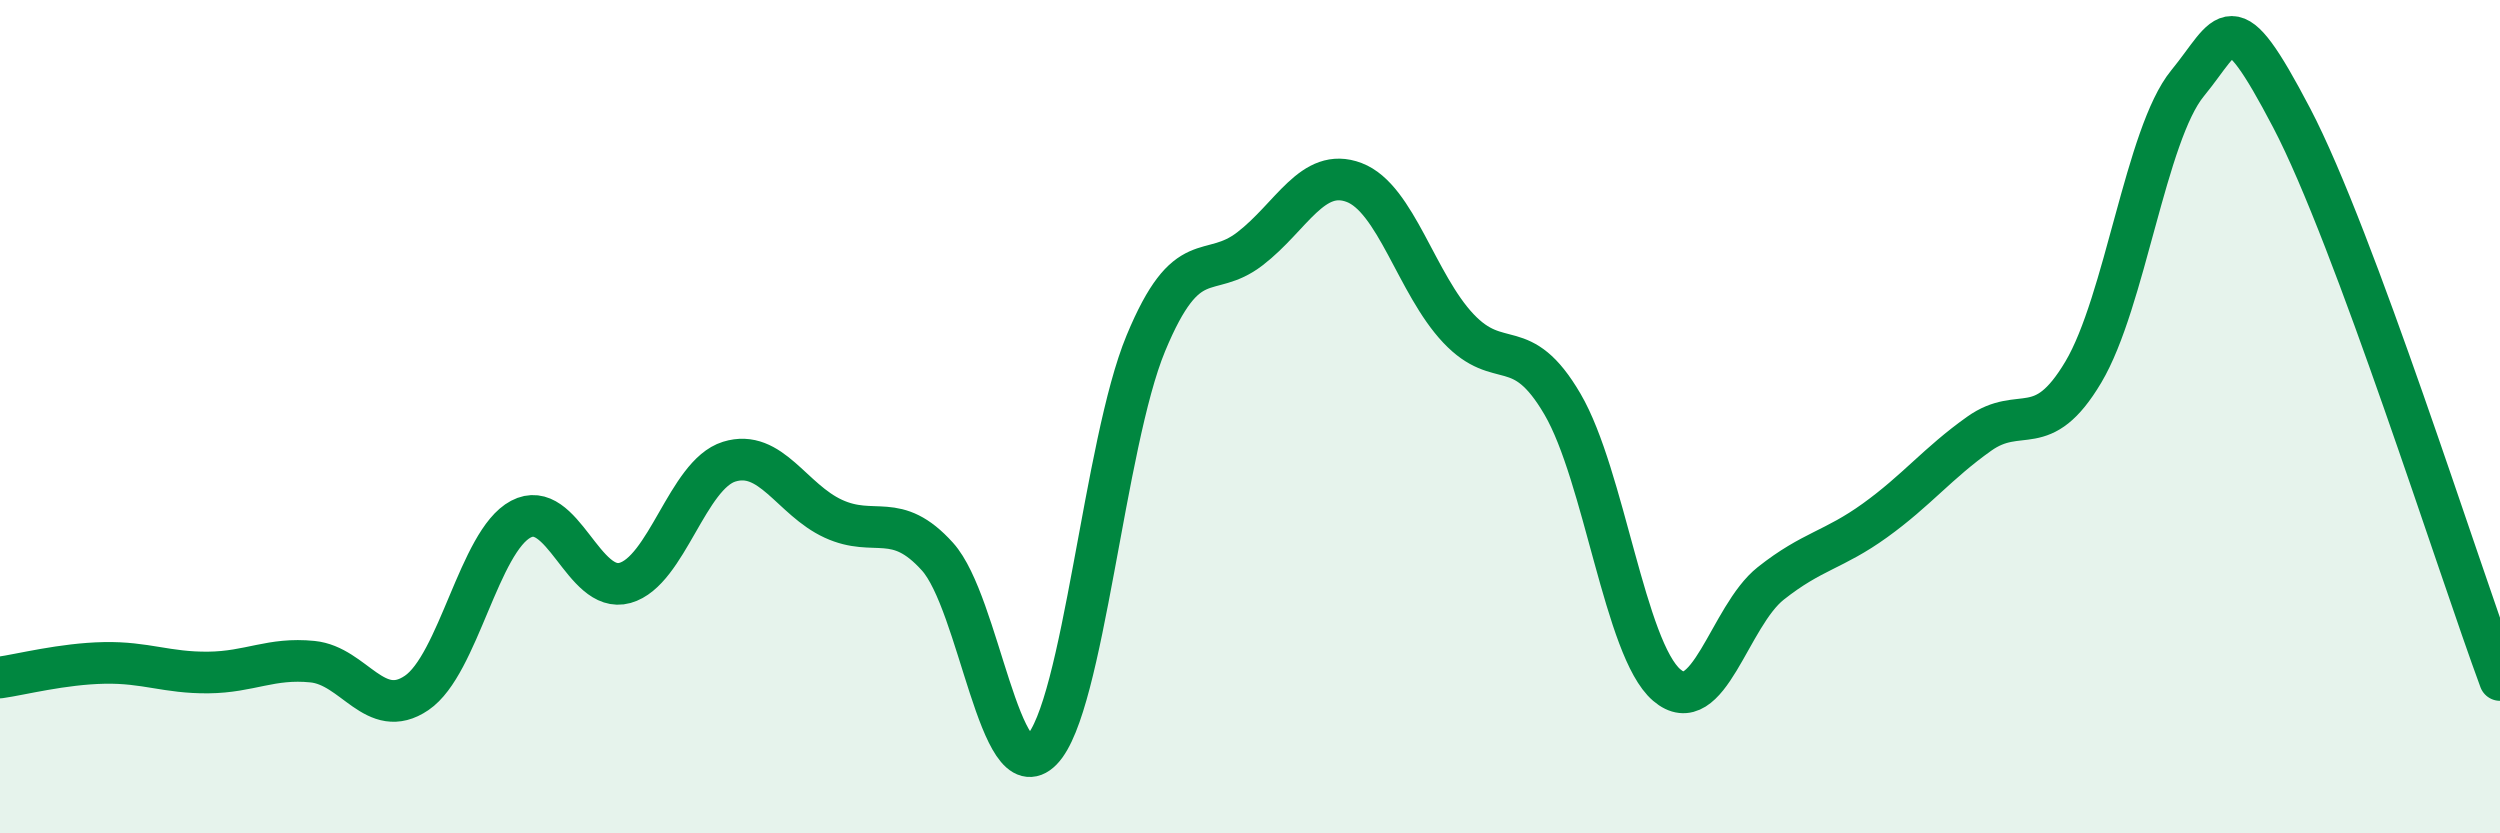 
    <svg width="60" height="20" viewBox="0 0 60 20" xmlns="http://www.w3.org/2000/svg">
      <path
        d="M 0,16.26 C 0.5,16.19 1.5,15.93 2.5,15.91 C 3.5,15.89 4,16.15 5,16.14 C 6,16.13 6.5,15.78 7.5,15.88 C 8.5,15.98 9,17.31 10,16.63 C 11,15.95 11.5,12.99 12.5,12.46 C 13.5,11.93 14,14.27 15,13.99 C 16,13.71 16.5,11.39 17.5,11.08 C 18.5,10.77 19,11.99 20,12.45 C 21,12.91 21.5,12.25 22.5,13.36 C 23.5,14.47 24,19.02 25,18 C 26,16.98 26.5,10.65 27.5,8.24 C 28.5,5.83 29,6.74 30,5.97 C 31,5.2 31.5,4 32.5,4.38 C 33.5,4.76 34,6.82 35,7.88 C 36,8.94 36.5,7.99 37.5,9.7 C 38.5,11.41 39,15.58 40,16.44 C 41,17.3 41.5,14.79 42.5,14 C 43.5,13.21 44,13.21 45,12.49 C 46,11.77 46.5,11.12 47.5,10.41 C 48.5,9.7 49,10.61 50,8.93 C 51,7.25 51.5,3.22 52.5,2 C 53.5,0.78 53.5,-0.03 55,2.83 C 56.5,5.69 59,13.62 60,16.32L60 20L0 20Z"
        fill="#008740"
        opacity="0.1"
        stroke-linecap="round"
        stroke-linejoin="round"
      />
      <path
        d="M 0,16.26 C 0.5,16.19 1.5,15.93 2.5,15.91 C 3.5,15.89 4,16.15 5,16.14 C 6,16.13 6.5,15.78 7.5,15.88 C 8.5,15.98 9,17.31 10,16.63 C 11,15.95 11.5,12.99 12.5,12.46 C 13.5,11.93 14,14.27 15,13.99 C 16,13.71 16.5,11.39 17.5,11.08 C 18.5,10.77 19,11.99 20,12.45 C 21,12.91 21.5,12.25 22.5,13.36 C 23.5,14.47 24,19.02 25,18 C 26,16.98 26.5,10.65 27.5,8.24 C 28.5,5.83 29,6.74 30,5.97 C 31,5.2 31.5,4 32.5,4.38 C 33.5,4.76 34,6.82 35,7.88 C 36,8.94 36.5,7.99 37.5,9.7 C 38.5,11.41 39,15.58 40,16.44 C 41,17.3 41.5,14.79 42.5,14 C 43.5,13.21 44,13.21 45,12.49 C 46,11.77 46.5,11.12 47.5,10.41 C 48.5,9.7 49,10.61 50,8.93 C 51,7.25 51.5,3.22 52.5,2 C 53.5,0.78 53.5,-0.03 55,2.83 C 56.5,5.69 59,13.62 60,16.32"
        stroke="#008740"
        stroke-width="1"
        fill="none"
        stroke-linecap="round"
        stroke-linejoin="round"
      />
    </svg>
  